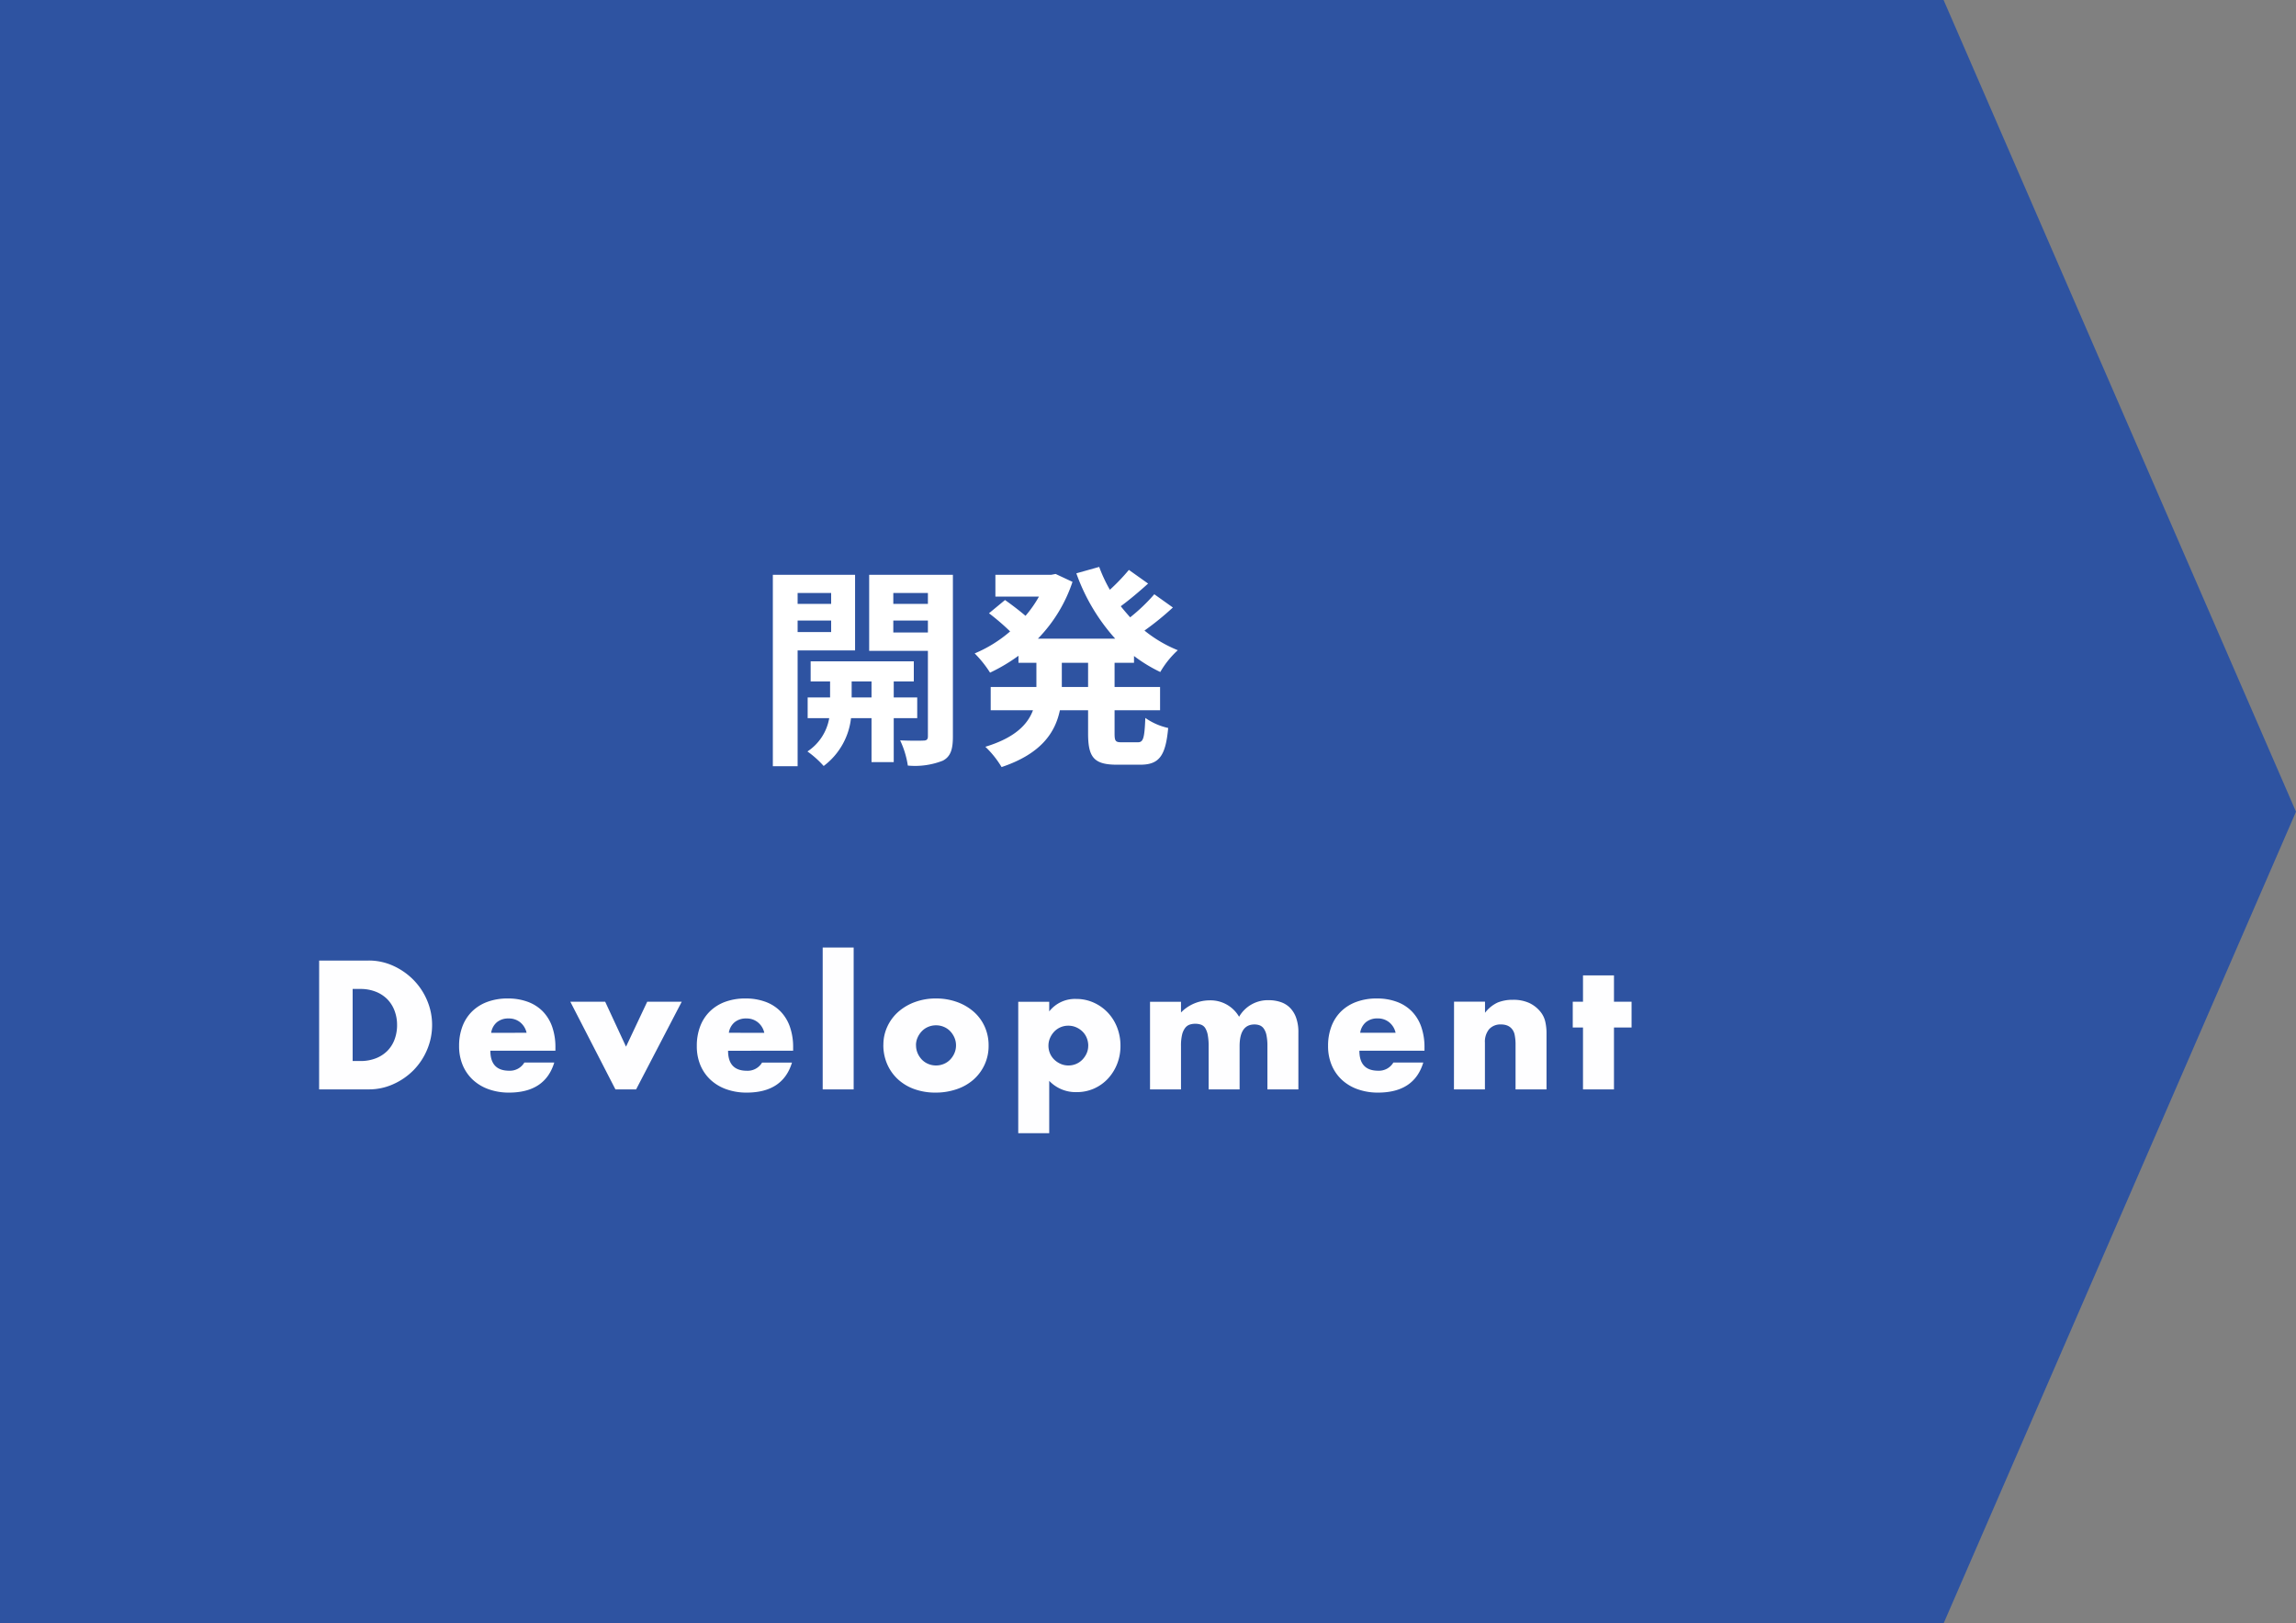 <svg xmlns="http://www.w3.org/2000/svg" width="215" height="152" viewBox="0 0 215 152">
  <rect x="0" y="0" width="215" height="152" fill="#808080" stroke="none"/>
  <g id="グループ_93" data-name="グループ 93" transform="translate(-4409.25 -1630)">
    <path id="合体_13" data-name="合体 13" d="M-2572,135V-17h182l33,76-33,76Z" transform="translate(6981.25 1647)" fill="#2e53a1"/>
    <path id="パス_270" data-name="パス 270" d="M-57.728-2.656h.72a3.9,3.9,0,0,0,1.456-.256,3.109,3.109,0,0,0,1.08-.7A3.014,3.014,0,0,0-53.8-4.68a3.807,3.807,0,0,0,.232-1.352,3.712,3.712,0,0,0-.24-1.344,3.094,3.094,0,0,0-.68-1.072,3.109,3.109,0,0,0-1.08-.7,3.849,3.849,0,0,0-1.44-.256h-.72Zm-3.136-9.408h4.64a5.473,5.473,0,0,1,2.312.5,6.3,6.3,0,0,1,1.888,1.32,6.123,6.123,0,0,1,1.272,1.92,5.83,5.83,0,0,1,.464,2.3,5.879,5.879,0,0,1-.456,2.28,6.106,6.106,0,0,1-1.264,1.928A6.23,6.23,0,0,1-53.9-.5a5.511,5.511,0,0,1-2.328.5h-4.64ZM-41.44-5.3a1.742,1.742,0,0,0-.592-.976A1.658,1.658,0,0,0-43.12-6.64a1.659,1.659,0,0,0-1.1.352,1.593,1.593,0,0,0-.536.992Zm-3.392,1.68q0,1.872,1.76,1.872a1.572,1.572,0,0,0,1.424-.768h2.8Q-39.7.3-43.088.3a5.57,5.57,0,0,1-1.9-.312A4.25,4.25,0,0,1-46.472-.9a3.958,3.958,0,0,1-.952-1.376,4.586,4.586,0,0,1-.336-1.792,5.07,5.07,0,0,1,.32-1.848,3.887,3.887,0,0,1,.912-1.4A4.041,4.041,0,0,1-45.1-8.2a5.417,5.417,0,0,1,1.9-.312,5.3,5.3,0,0,1,1.872.312,3.789,3.789,0,0,1,1.408.9,3.928,3.928,0,0,1,.88,1.448,5.736,5.736,0,0,1,.3,1.928v.3ZM-34.08-8.208-32.128-4l1.984-4.208h3.232L-31.184,0H-33.12l-4.224-8.208Zm14.9,2.912a1.742,1.742,0,0,0-.592-.976,1.658,1.658,0,0,0-1.088-.368,1.659,1.659,0,0,0-1.1.352A1.593,1.593,0,0,0-22.5-5.3Zm-3.392,1.68q0,1.872,1.76,1.872a1.572,1.572,0,0,0,1.424-.768h2.8Q-17.44.3-20.832.3a5.57,5.57,0,0,1-1.9-.312A4.25,4.25,0,0,1-24.216-.9a3.958,3.958,0,0,1-.952-1.376A4.586,4.586,0,0,1-25.5-4.064a5.07,5.07,0,0,1,.32-1.848,3.887,3.887,0,0,1,.912-1.4A4.041,4.041,0,0,1-22.84-8.2a5.417,5.417,0,0,1,1.9-.312,5.3,5.3,0,0,1,1.872.312,3.789,3.789,0,0,1,1.408.9,3.928,3.928,0,0,1,.88,1.448,5.736,5.736,0,0,1,.3,1.928v.3Zm11.76-9.664V0h-2.9V-13.28Zm5.84,9.136a1.86,1.86,0,0,0,.152.76,2.036,2.036,0,0,0,.4.6,1.76,1.76,0,0,0,.592.4A1.866,1.866,0,0,0-3.1-2.24a1.866,1.866,0,0,0,.728-.144,1.76,1.76,0,0,0,.592-.4,2.036,2.036,0,0,0,.4-.6,1.82,1.82,0,0,0,.152-.744,1.781,1.781,0,0,0-.152-.728,2.036,2.036,0,0,0-.4-.6,1.76,1.76,0,0,0-.592-.4A1.866,1.866,0,0,0-3.1-6a1.866,1.866,0,0,0-.728.144,1.76,1.76,0,0,0-.592.4,2.068,2.068,0,0,0-.4.592A1.726,1.726,0,0,0-4.976-4.144Zm-3.056-.032a3.994,3.994,0,0,1,.368-1.7A4.185,4.185,0,0,1-6.64-7.256a4.869,4.869,0,0,1,1.56-.92A5.63,5.63,0,0,1-3.1-8.512a5.7,5.7,0,0,1,1.96.328,4.852,4.852,0,0,1,1.568.912A4.091,4.091,0,0,1,1.456-5.88,4.254,4.254,0,0,1,1.824-4.1a4.177,4.177,0,0,1-.376,1.784A4.235,4.235,0,0,1,.416-.92a4.622,4.622,0,0,1-1.576.9A6.024,6.024,0,0,1-3.152.3,5.765,5.765,0,0,1-5.1-.016,4.505,4.505,0,0,1-6.648-.928,4.232,4.232,0,0,1-7.664-2.344,4.443,4.443,0,0,1-8.032-4.176Zm19.184.1a1.962,1.962,0,0,0-.136-.728,1.747,1.747,0,0,0-.392-.6,1.96,1.96,0,0,0-.6-.408,1.82,1.82,0,0,0-.744-.152,1.808,1.808,0,0,0-.72.144,1.78,1.78,0,0,0-.584.4,2.036,2.036,0,0,0-.4.6,1.781,1.781,0,0,0-.152.728,1.808,1.808,0,0,0,.144.72,1.78,1.78,0,0,0,.4.584,2.036,2.036,0,0,0,.6.4A1.781,1.781,0,0,0,9.3-2.24a1.808,1.808,0,0,0,.72-.144,1.78,1.78,0,0,0,.584-.4,2.068,2.068,0,0,0,.4-.592A1.689,1.689,0,0,0,11.152-4.08ZM7.5,4.1h-2.9v-12.3H7.5V-7.3a3.056,3.056,0,0,1,2.528-1.168,3.93,3.93,0,0,1,1.64.344,4.157,4.157,0,0,1,1.32.936,4.247,4.247,0,0,1,.872,1.392,4.67,4.67,0,0,1,.312,1.712,4.545,4.545,0,0,1-.312,1.7A4.36,4.36,0,0,1,13-1.008a3.987,3.987,0,0,1-1.3.928,3.955,3.955,0,0,1-1.632.336A3.419,3.419,0,0,1,7.5-.8Zm9.44-12.3h2.9V-7.2A3.745,3.745,0,0,1,22.5-8.336,3.089,3.089,0,0,1,25.28-6.8a3.105,3.105,0,0,1,2.784-1.552,3.468,3.468,0,0,1,1.088.168,2.235,2.235,0,0,1,.88.528,2.526,2.526,0,0,1,.584.936,3.976,3.976,0,0,1,.216,1.392V0h-2.9V-4.048a4.9,4.9,0,0,0-.088-1.024,1.618,1.618,0,0,0-.256-.624A.848.848,0,0,0,27.2-6a1.417,1.417,0,0,0-.48-.08q-1.392,0-1.392,2.032V0h-2.9V-4.048a5.51,5.51,0,0,0-.08-1.032,1.9,1.9,0,0,0-.232-.648.776.776,0,0,0-.392-.328,1.624,1.624,0,0,0-.56-.088,1.609,1.609,0,0,0-.512.08.908.908,0,0,0-.424.312,1.7,1.7,0,0,0-.288.64,4.439,4.439,0,0,0-.1,1.064V0h-2.9ZM39.936-5.3a1.742,1.742,0,0,0-.592-.976,1.658,1.658,0,0,0-1.088-.368,1.659,1.659,0,0,0-1.1.352,1.593,1.593,0,0,0-.536.992Zm-3.392,1.68q0,1.872,1.76,1.872a1.572,1.572,0,0,0,1.424-.768h2.8Q41.68.3,38.288.3a5.57,5.57,0,0,1-1.9-.312A4.25,4.25,0,0,1,34.9-.9a3.958,3.958,0,0,1-.952-1.376,4.586,4.586,0,0,1-.336-1.792,5.07,5.07,0,0,1,.32-1.848,3.887,3.887,0,0,1,.912-1.4A4.041,4.041,0,0,1,36.28-8.2a5.417,5.417,0,0,1,1.9-.312,5.3,5.3,0,0,1,1.872.312,3.789,3.789,0,0,1,1.408.9,3.928,3.928,0,0,1,.88,1.448,5.736,5.736,0,0,1,.3,1.928v.3Zm8.864-4.592h2.9v1.04a3.17,3.17,0,0,1,1.2-.968,3.754,3.754,0,0,1,1.424-.248,3.558,3.558,0,0,1,1.48.28,2.952,2.952,0,0,1,1.048.792,2.276,2.276,0,0,1,.48.928,4.833,4.833,0,0,1,.128,1.168V0h-2.9V-4.144a4.462,4.462,0,0,0-.088-.984,1.219,1.219,0,0,0-.312-.6A1.1,1.1,0,0,0,50.336-6a1.609,1.609,0,0,0-.512-.08,1.432,1.432,0,0,0-1.128.44A1.827,1.827,0,0,0,48.3-4.384V0h-2.9ZM60.384-5.792V0h-2.9V-5.792h-.96V-8.208h.96v-2.464h2.9v2.464h1.648v2.416Z" transform="translate(4500 1732)" fill="#fff" opacity="0.995"/>
    <path id="パス_269" data-name="パス 269" d="M-12.92-14.48v1.02h-3.14v-1.02Zm-3.14,3.66V-11.9h3.14v1.08Zm5.38,1.72v-7.08h-7.7V1.74h2.32V-9.1ZM-11-4.7V-6.2h1.86v1.5Zm6.14,1.94V-4.7h-2.2V-6.2h1.88V-8.08h-9.66V-6.2h1.82v1.5h-2.1v1.94h2.02A4.686,4.686,0,0,1-15.14.36a9,9,0,0,1,1.52,1.36,6.515,6.515,0,0,0,2.56-4.48h1.92V1.36h2.08V-2.76ZM-7.1-10.78V-11.9h3.24v1.12Zm3.24-3.7v1.02H-7.1v-1.02Zm2.34-1.7H-9.36v7.12h5.5v8c0,.28-.1.4-.42.4-.3.02-1.28.02-2.18-.02a8.457,8.457,0,0,1,.72,2.36,7.109,7.109,0,0,0,3.28-.46c.72-.38.94-1.04.94-2.26ZM11.14-5.68H8.68V-7.94h2.46Zm4.3-2.26v-.64a13.937,13.937,0,0,0,2.46,1.5,8.551,8.551,0,0,1,1.64-2.04,12.215,12.215,0,0,1-3.12-1.84,26.74,26.74,0,0,0,2.66-2.16l-1.74-1.24a16.791,16.791,0,0,1-2.26,2.16c-.3-.34-.6-.68-.88-1.04.82-.6,1.74-1.38,2.56-2.12l-1.8-1.28a18.887,18.887,0,0,1-1.78,1.86,13.893,13.893,0,0,1-1-2.14l-2.14.6a18.3,18.3,0,0,0,3.64,6.12H6.44a13.911,13.911,0,0,0,3.24-5.32L8.1-16.26l-.42.08H2.46v2.04H6.54a11.188,11.188,0,0,1-1.26,1.8c-.56-.48-1.32-1.06-1.92-1.48l-1.5,1.24a21.346,21.346,0,0,1,1.98,1.7A12.374,12.374,0,0,1,.52-8.82a10.342,10.342,0,0,1,1.44,1.8A16.347,16.347,0,0,0,4.62-8.6v.66H6.3v2.26H2.02V-3.5H5.98C5.48-2.16,4.28-.92,1.52-.08a9.065,9.065,0,0,1,1.52,1.9C6.74.58,8.06-1.4,8.5-3.5h2.64v2.18c0,2.22.54,2.92,2.7,2.92h2.18c1.76,0,2.38-.8,2.62-3.44a5.922,5.922,0,0,1-2.14-.94C16.42-.9,16.32-.5,15.8-.5H14.26c-.56,0-.64-.12-.64-.84V-3.5h4.26V-5.68H13.62V-7.94Z" transform="translate(4500 1700)" fill="#fff"/>
  </g>
</svg>
